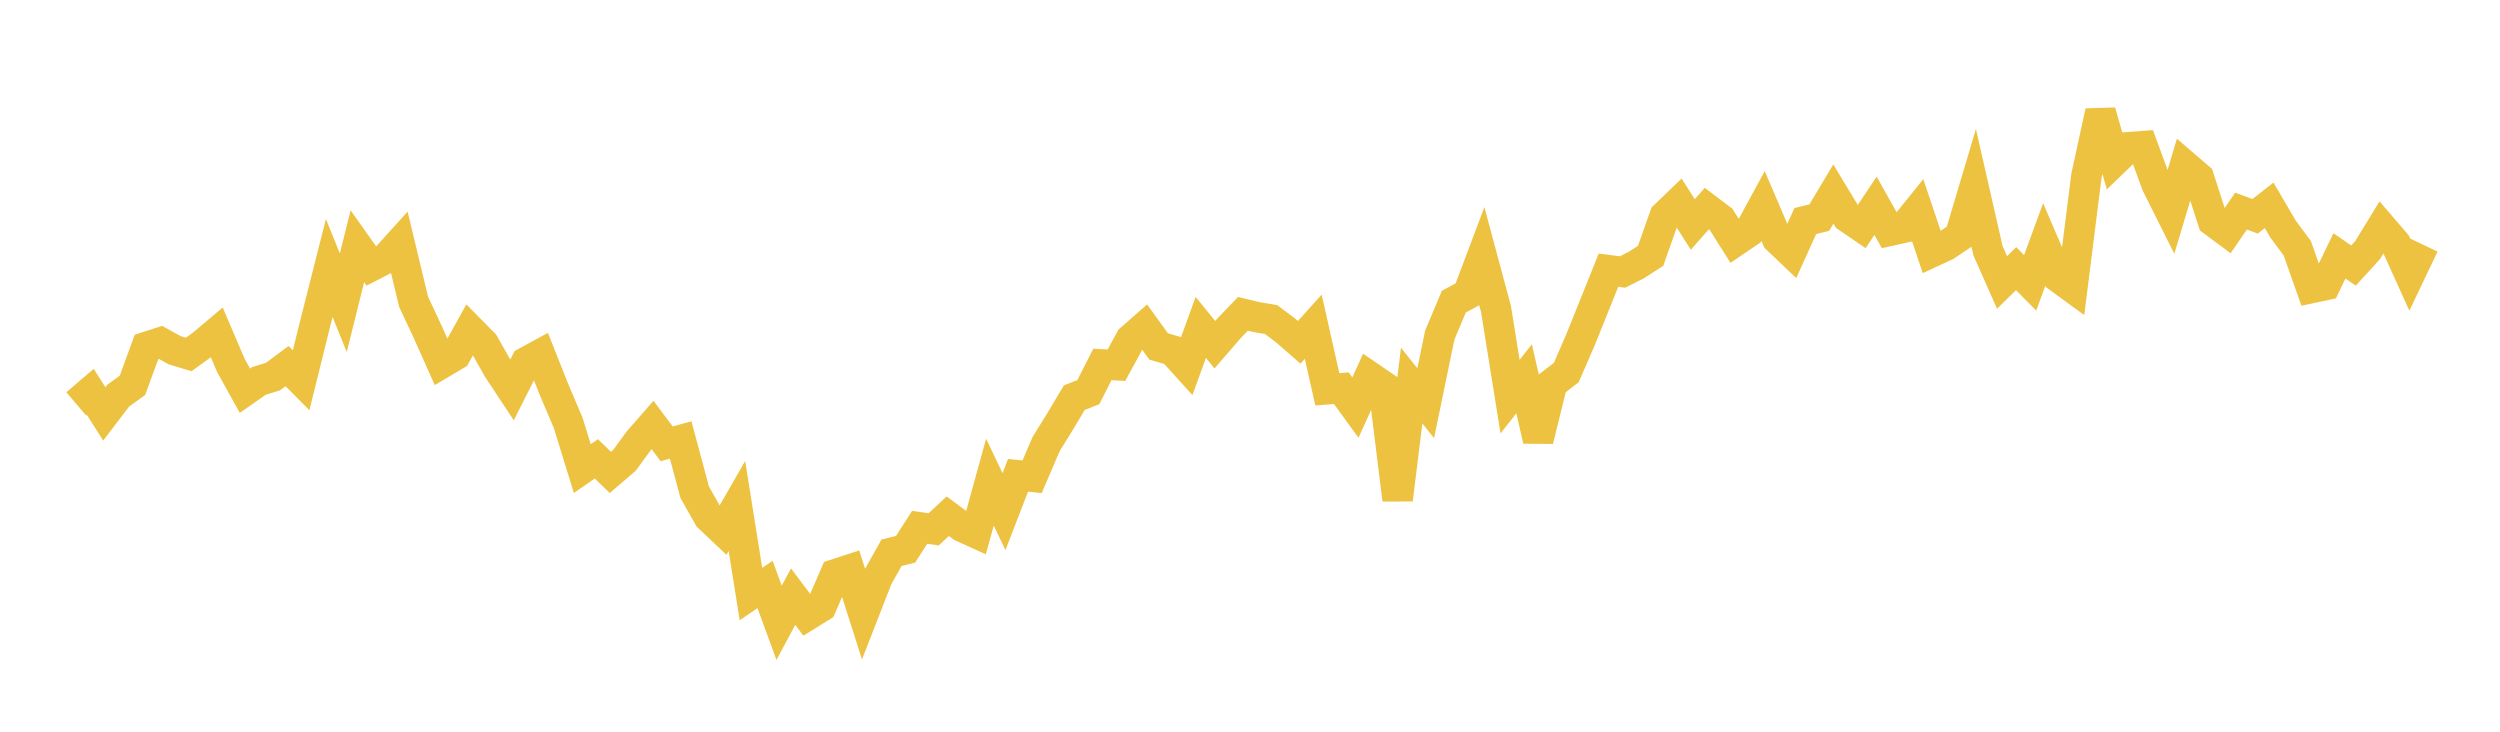 <svg width="164" height="48" xmlns="http://www.w3.org/2000/svg" xmlns:xlink="http://www.w3.org/1999/xlink"><path fill="none" stroke="rgb(237,194,64)" stroke-width="2" d="M5,26.492L5.922,25.705L6.844,27.155L7.766,25.944L8.689,25.279L9.611,22.758L10.533,22.462L11.455,22.974L12.377,23.253L13.299,22.587L14.222,21.807L15.144,23.967L16.066,25.632L16.988,24.989L17.91,24.702L18.832,24.016L19.754,24.946L20.677,21.218L21.599,17.577L22.521,19.862L23.443,16.152L24.365,17.453L25.287,16.978L26.21,15.958L27.132,19.794L28.054,21.766L28.976,23.83L29.898,23.282L30.82,21.619L31.743,22.554L32.665,24.189L33.587,25.583L34.509,23.755L35.431,23.253L36.353,25.577L37.275,27.743L38.198,30.74L39.12,30.1L40.042,30.991L40.964,30.201L41.886,28.935L42.808,27.879L43.731,29.113L44.653,28.864L45.575,32.299L46.497,33.927L47.419,34.797L48.341,33.192L49.263,38.971L50.186,38.338L51.108,40.856L52.03,39.139L52.952,40.369L53.874,39.799L54.796,37.671L55.719,37.371L56.641,40.265L57.563,37.9L58.485,36.261L59.407,36.031L60.329,34.593L61.251,34.724L62.174,33.865L63.096,34.549L64.018,34.969L64.94,31.629L65.862,33.563L66.784,31.181L67.707,31.276L68.629,29.124L69.551,27.635L70.473,26.087L71.395,25.724L72.317,23.909L73.24,23.958L74.162,22.259L75.084,21.448L76.006,22.726L76.928,22.997L77.85,24.016L78.772,21.478L79.695,22.614L80.617,21.547L81.539,20.587L82.461,20.809L83.383,20.961L84.305,21.654L85.228,22.457L86.15,21.433L87.072,25.537L87.994,25.469L88.916,26.738L89.838,24.7L90.76,25.329L91.683,32.776L92.605,25.293L93.527,26.449L94.449,21.982L95.371,19.789L96.293,19.291L97.216,16.844L98.138,20.276L99.06,26.019L99.982,24.847L100.904,28.886L101.826,25.147L102.749,24.439L103.671,22.311L104.593,20.022L105.515,17.724L106.437,17.843L107.359,17.379L108.281,16.782L109.204,14.165L110.126,13.278L111.048,14.725L111.97,13.679L112.892,14.376L113.814,15.836L114.737,15.208L115.659,13.514L116.581,15.67L117.503,16.547L118.425,14.503L119.347,14.274L120.269,12.728L121.192,14.254L122.114,14.884L123.036,13.5L123.958,15.143L124.88,14.938L125.802,13.798L126.725,16.541L127.647,16.114L128.569,15.494L129.491,12.399L130.413,16.449L131.335,18.529L132.257,17.623L133.18,18.554L134.102,16.037L135.024,18.19L135.946,18.863L136.868,11.545L137.79,7.322L138.713,10.549L139.635,9.658L140.557,9.589L141.479,12.105L142.401,13.946L143.323,10.862L144.246,11.655L145.168,14.508L146.09,15.192L147.012,13.847L147.934,14.19L148.856,13.469L149.778,15.044L150.701,16.282L151.623,18.895L152.545,18.699L153.467,16.785L154.389,17.421L155.311,16.41L156.234,14.902L157.156,15.975L158.078,18.011L159,16.074"></path></svg>